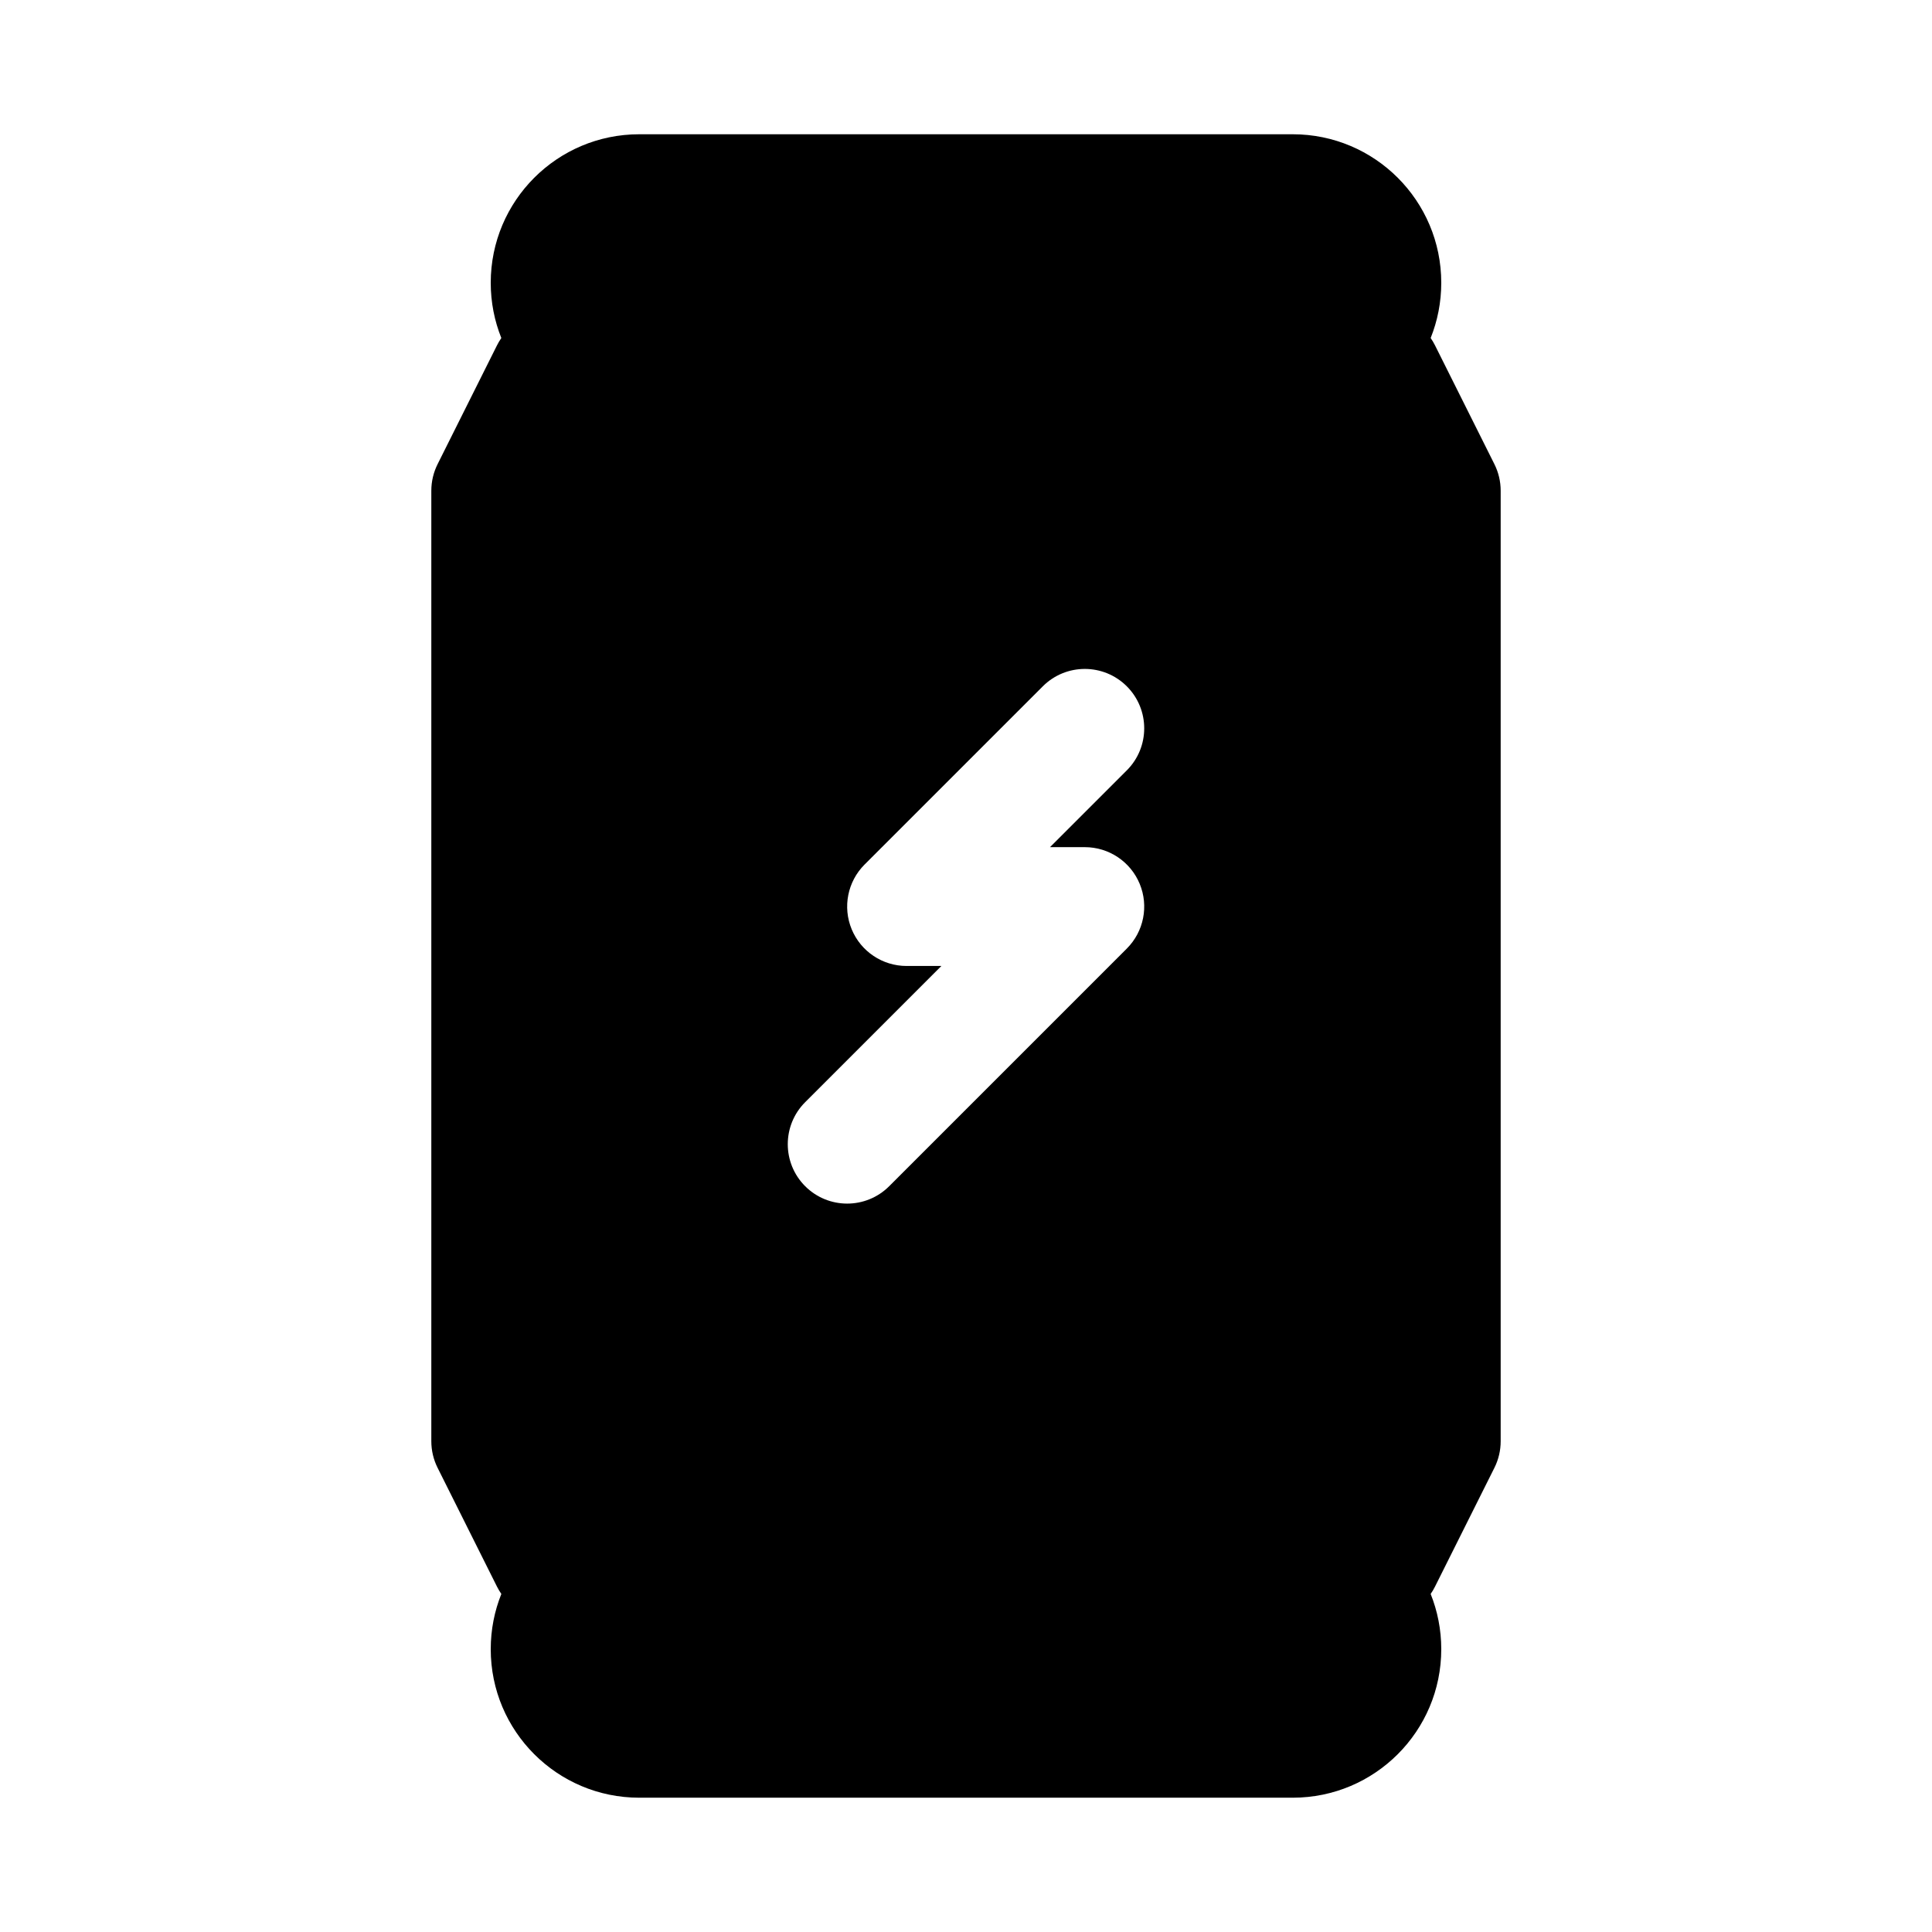 <?xml version="1.0" encoding="UTF-8"?>
<!-- Uploaded to: SVG Repo, www.svgrepo.com, Generator: SVG Repo Mixer Tools -->
<svg fill="#000000" width="800px" height="800px" version="1.1" viewBox="144 144 512 512" xmlns="http://www.w3.org/2000/svg">
 <path d="m274.05 218.94c0 5.172 0.996 10.113 2.809 14.637-0.422 0.613-0.809 1.262-1.148 1.938l-15.742 31.488c-1.094 2.188-1.664 4.598-1.664 7.043v251.9c0 2.445 0.57 4.856 1.664 7.043l15.742 31.488c0.34 0.68 0.727 1.324 1.152 1.938-1.816 4.523-2.812 9.465-2.812 14.637 0 21.738 17.621 39.359 39.359 39.359h173.18c21.738 0 39.359-17.621 39.359-39.359 0-5.172-0.996-10.113-2.809-14.637 0.422-0.613 0.809-1.258 1.148-1.938l15.742-31.488c1.094-2.188 1.664-4.598 1.664-7.043v-251.9c0-2.445-0.57-4.856-1.664-7.043l-15.742-31.488c-0.34-0.676-0.727-1.324-1.148-1.938 1.812-4.523 2.809-9.465 2.809-14.637 0-21.738-17.621-39.359-39.359-39.359h-173.18c-21.738 0-39.359 17.621-39.359 39.359zm168.57 129.21c6.144-6.148 6.144-16.117 0-22.266-6.148-6.148-16.117-6.148-22.266 0l-47.234 47.23c-4.504 4.504-5.852 11.273-3.414 17.16 2.438 5.883 8.18 9.719 14.547 9.719h9.223l-36.098 36.098c-6.148 6.148-6.148 16.117 0 22.266 6.148 6.148 16.117 6.148 22.266 0l62.977-62.977c4.5-4.504 5.848-11.273 3.41-17.156-2.438-5.887-8.176-9.719-14.543-9.719h-9.223z" fill-rule="evenodd"/>
</svg>
